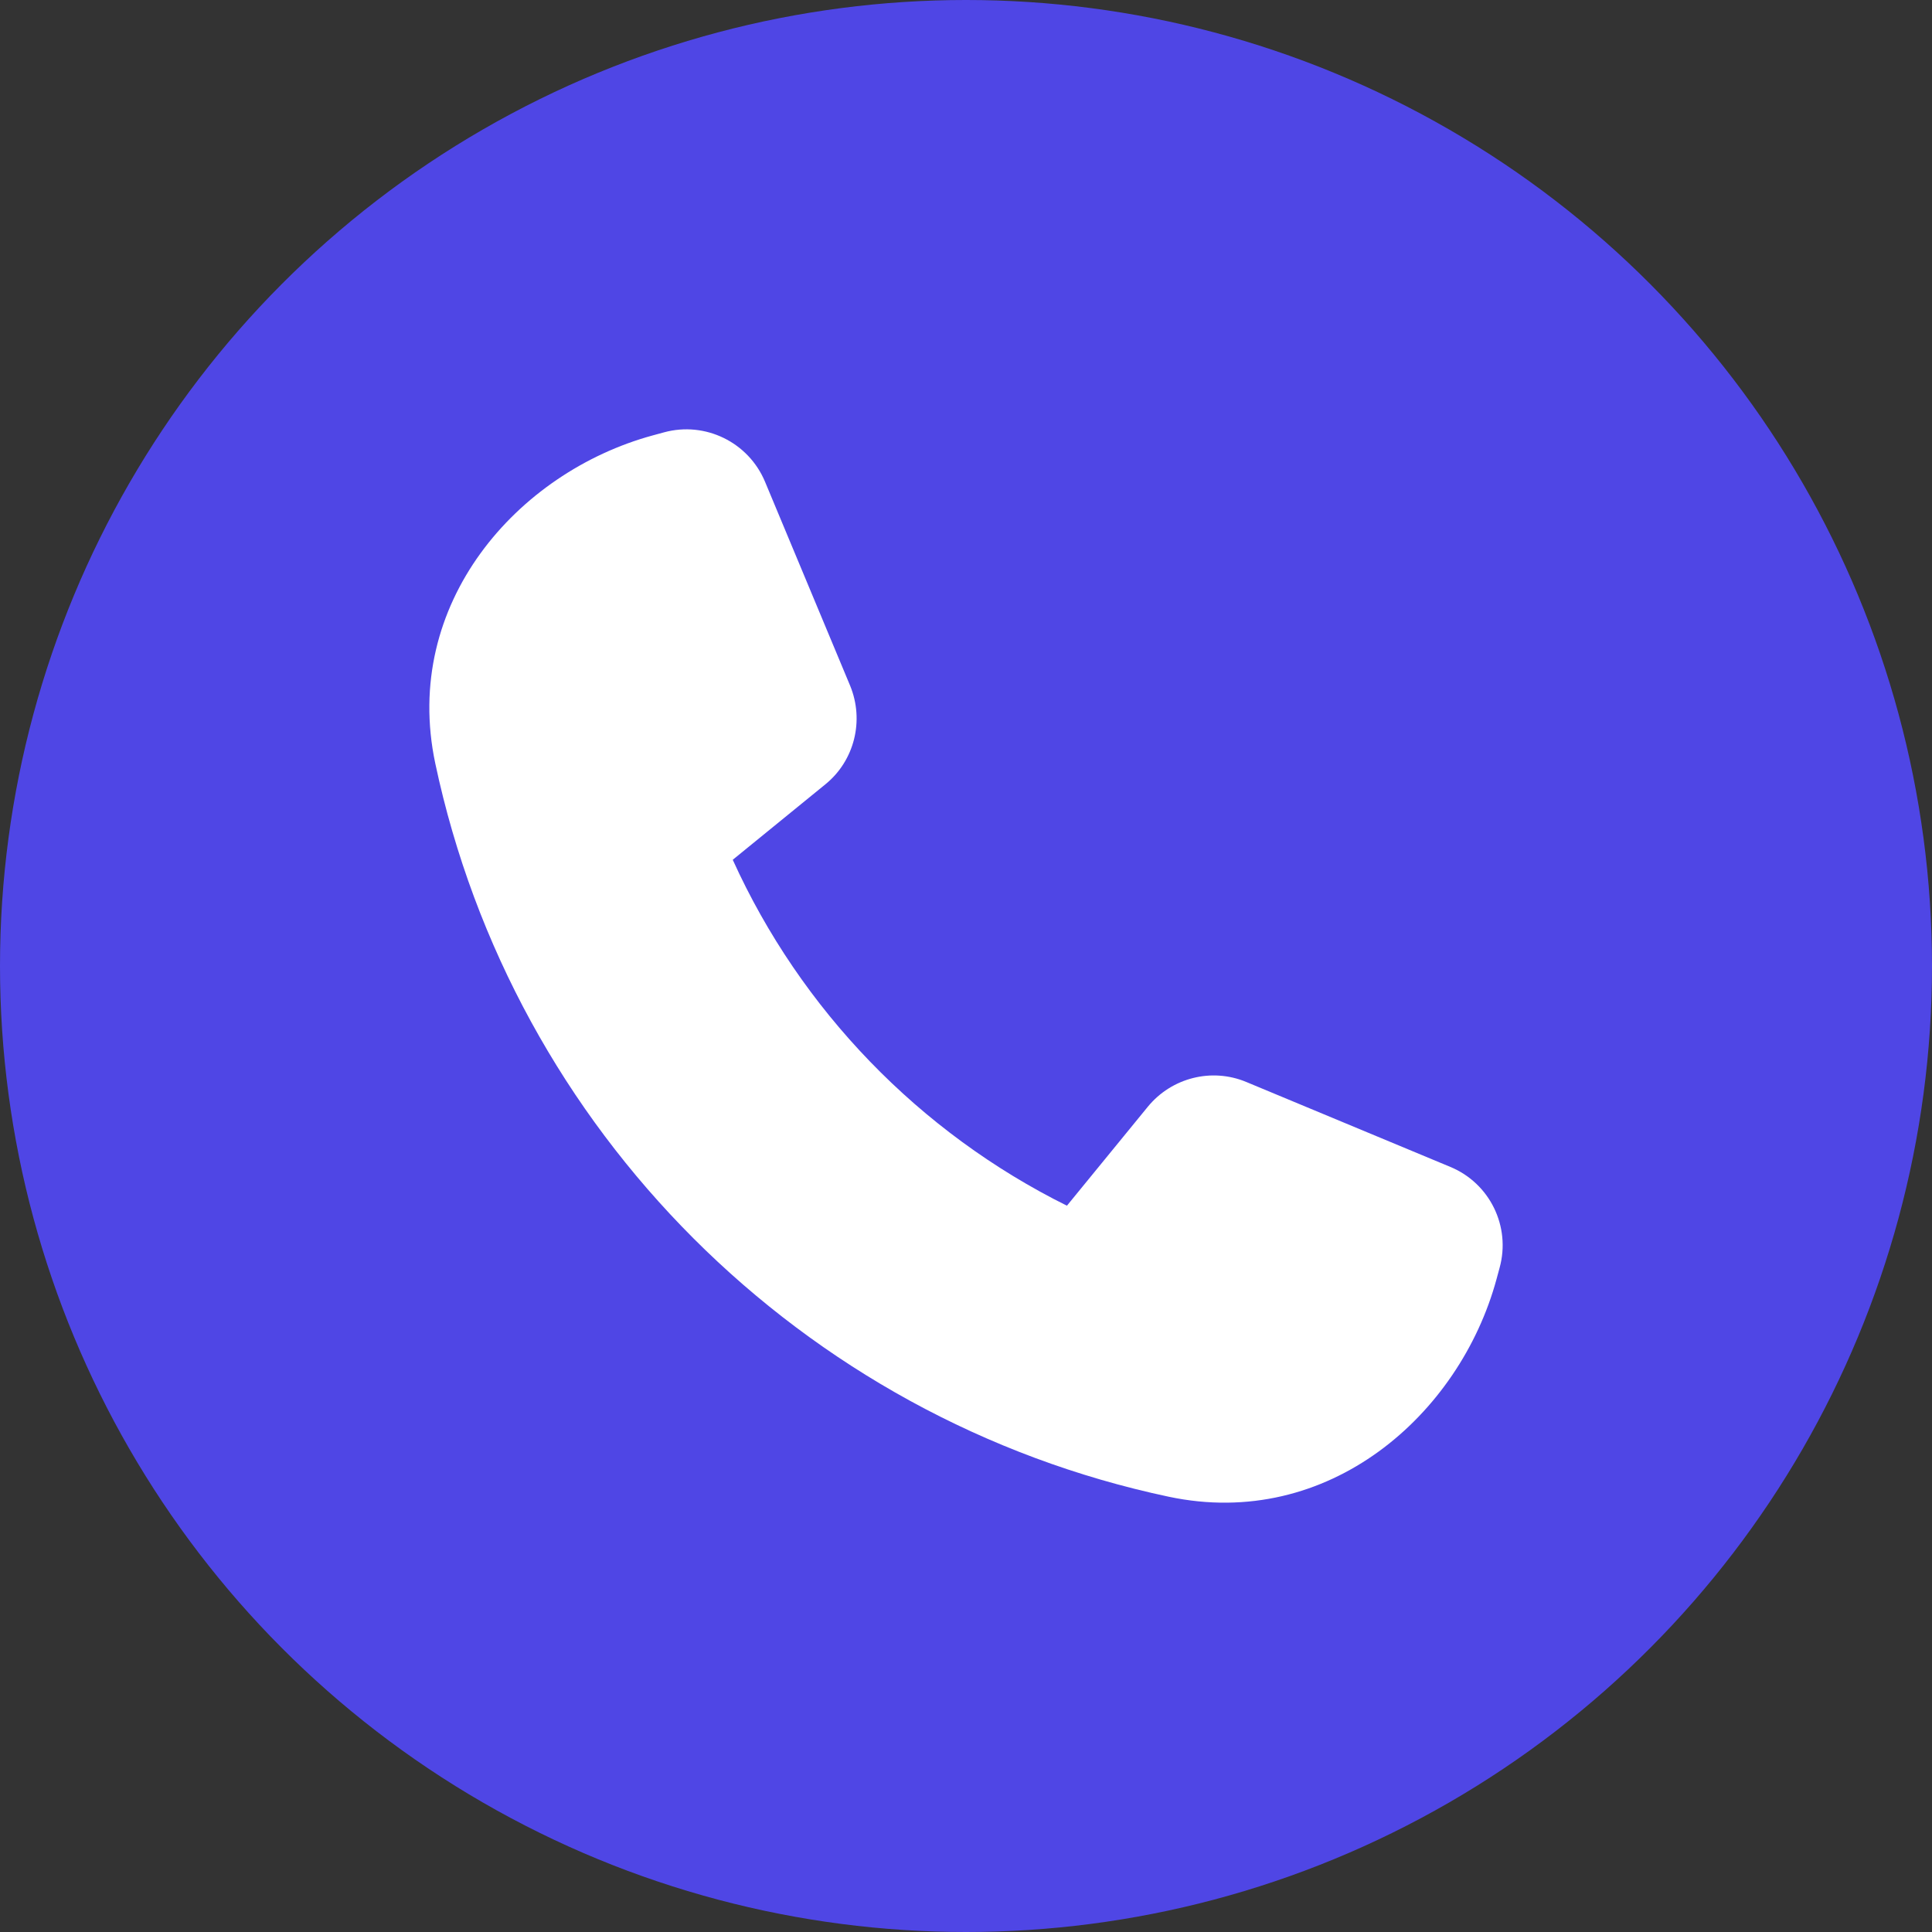 <svg width="45" height="45" viewBox="0 0 45 45" fill="none" xmlns="http://www.w3.org/2000/svg">
<rect x="0" y="0" width="45" height="45" fill="#333333" stroke="none"/>
<circle cx="22.5" cy="22.5" r="22.5" fill="#4F46E5"/>
<path d="M17.819 11.221C17.433 10.299 16.427 9.81 15.47 10.069L15.202 10.142C12.047 11.002 9.352 14.059 10.138 17.779C11.95 26.325 18.674 33.049 27.219 34.861C30.945 35.652 33.997 32.952 34.856 29.797L34.929 29.528C35.193 28.566 34.7 27.561 33.782 27.18L29.03 25.202C28.225 24.865 27.292 25.099 26.735 25.778L24.851 28.083C21.418 26.379 18.654 23.527 17.067 20.026L19.225 18.268C19.904 17.716 20.134 16.783 19.802 15.973L17.819 11.221Z" fill="white"/>
</svg>

